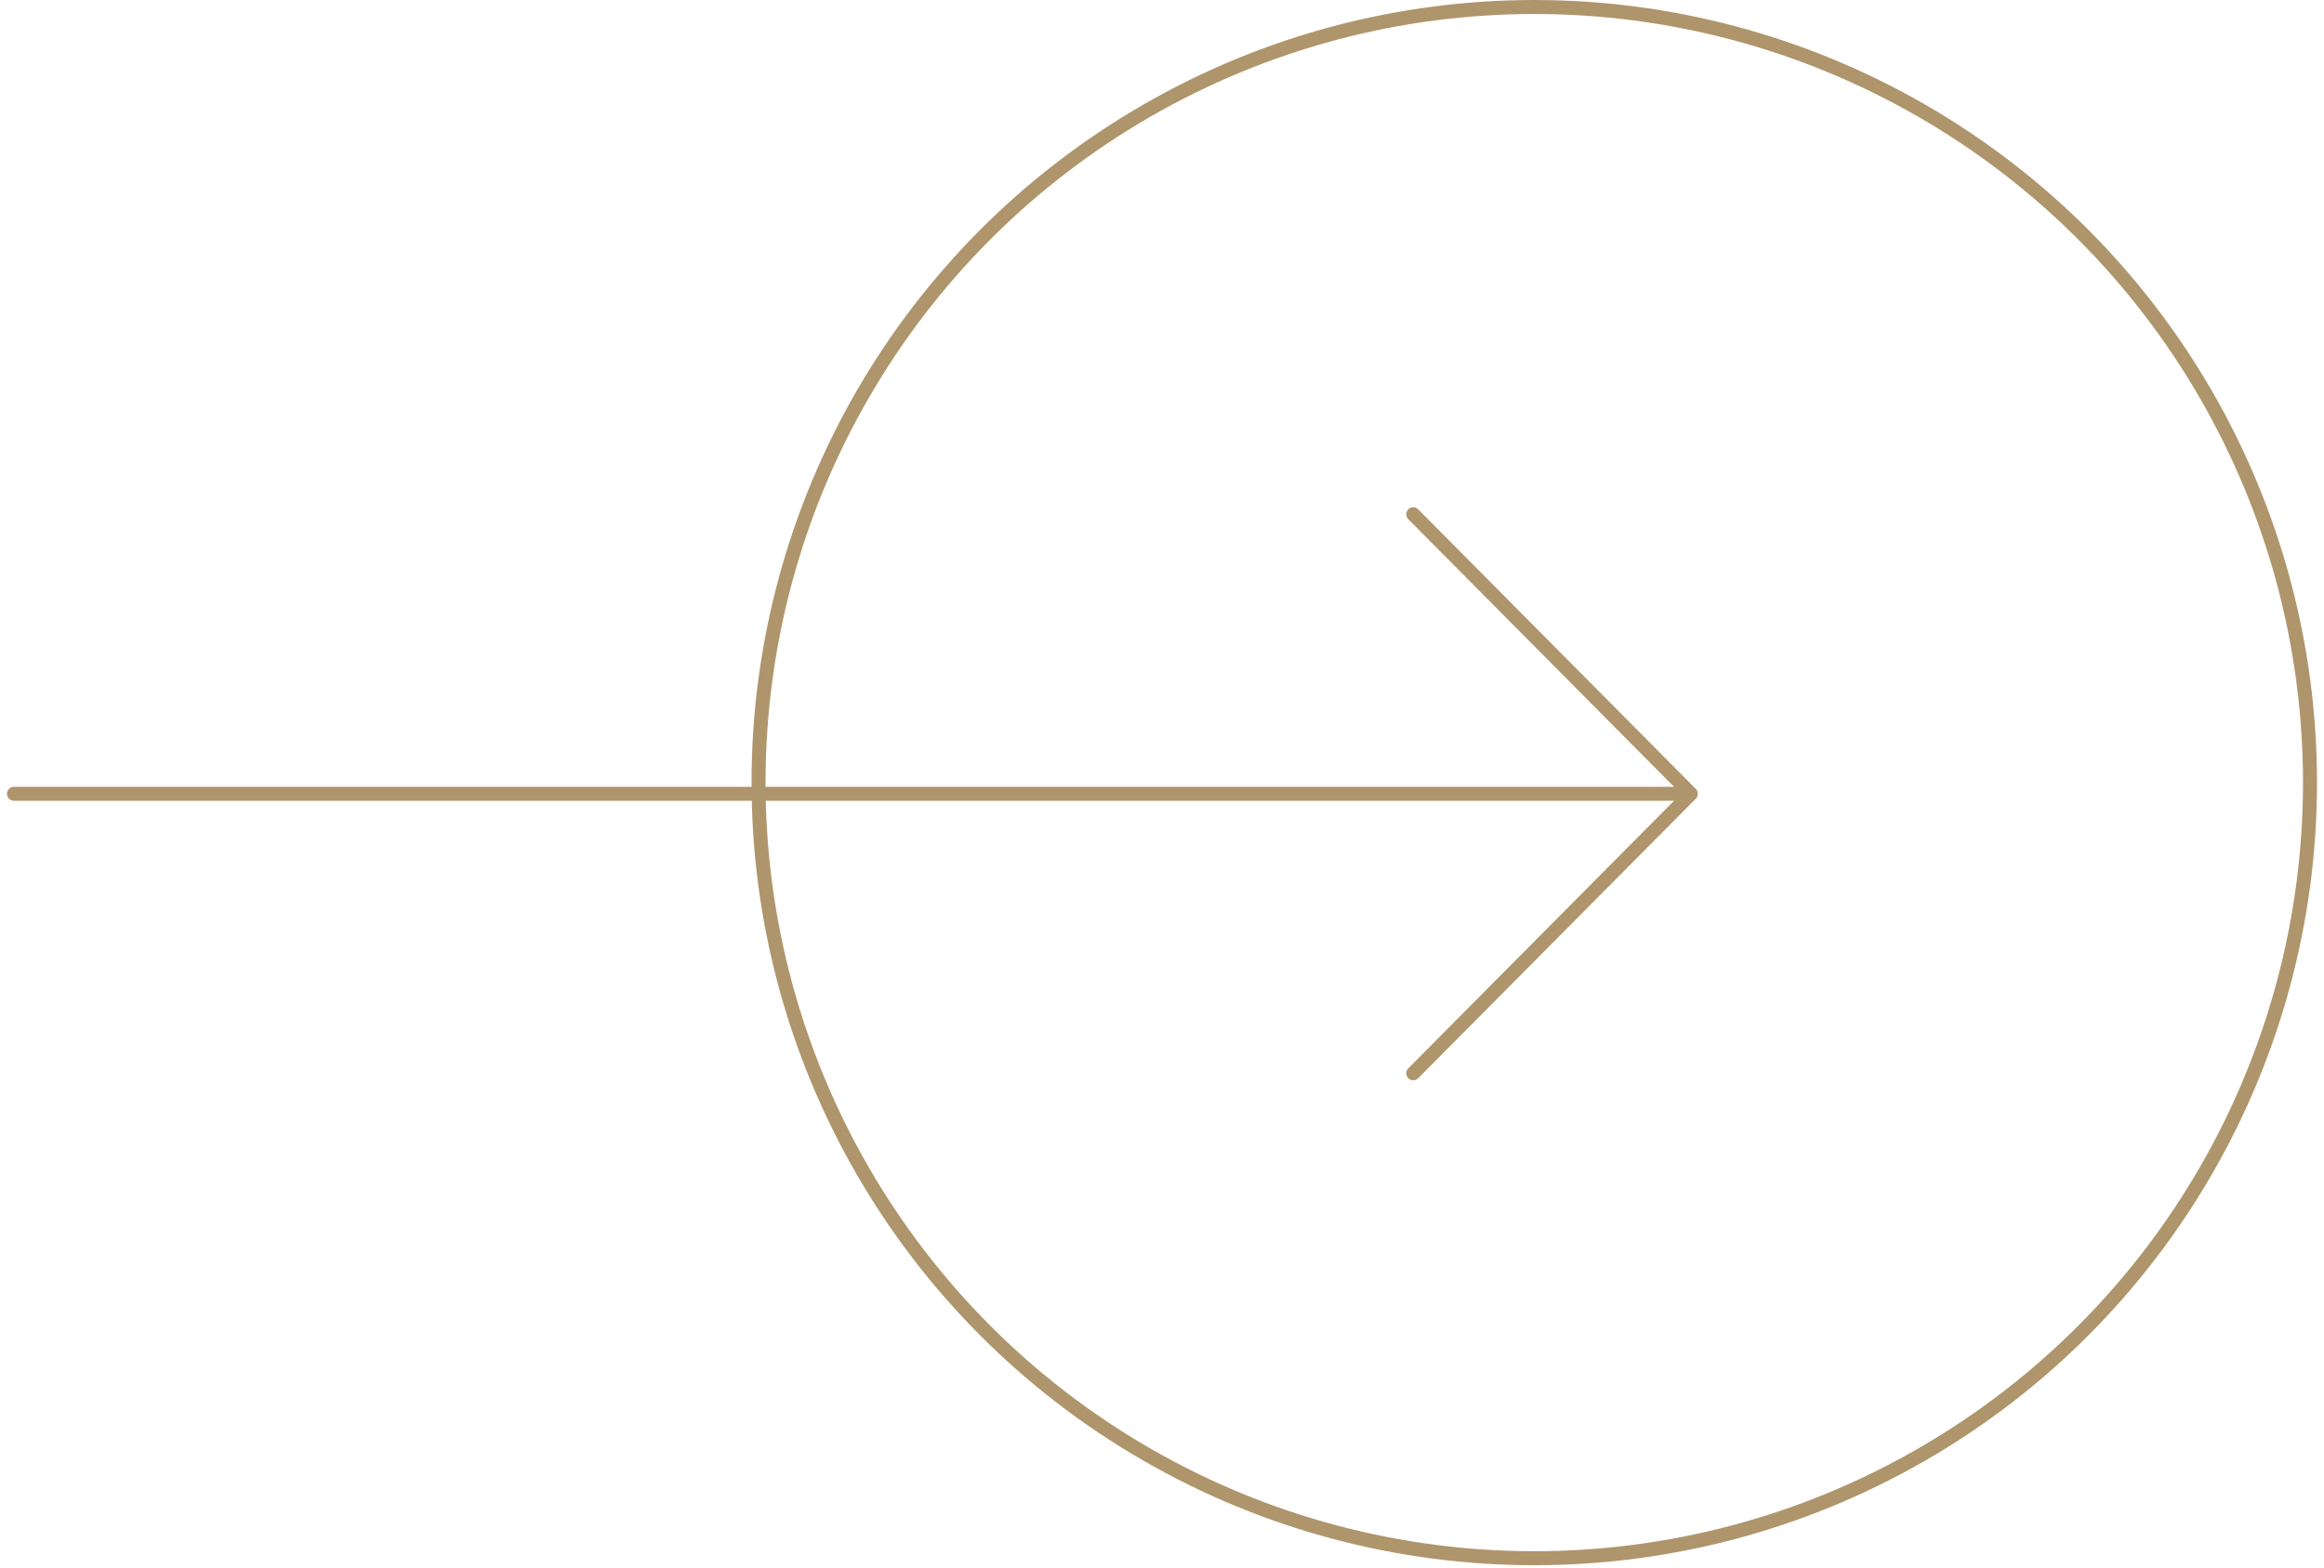 <?xml version="1.0" encoding="UTF-8"?> <svg xmlns="http://www.w3.org/2000/svg" width="166" height="112" viewBox="0 0 166 112" fill="none"><path d="M1 56.708L120.773 56.708M120.773 56.708L100.945 36.74M120.773 56.708L100.945 76.675" stroke="#AF956B" stroke-linecap="round" stroke-linejoin="round"></path><circle cx="109.591" cy="55.909" r="55.409" transform="rotate(-180 109.591 55.909)" stroke="#AF956B"></circle></svg> 